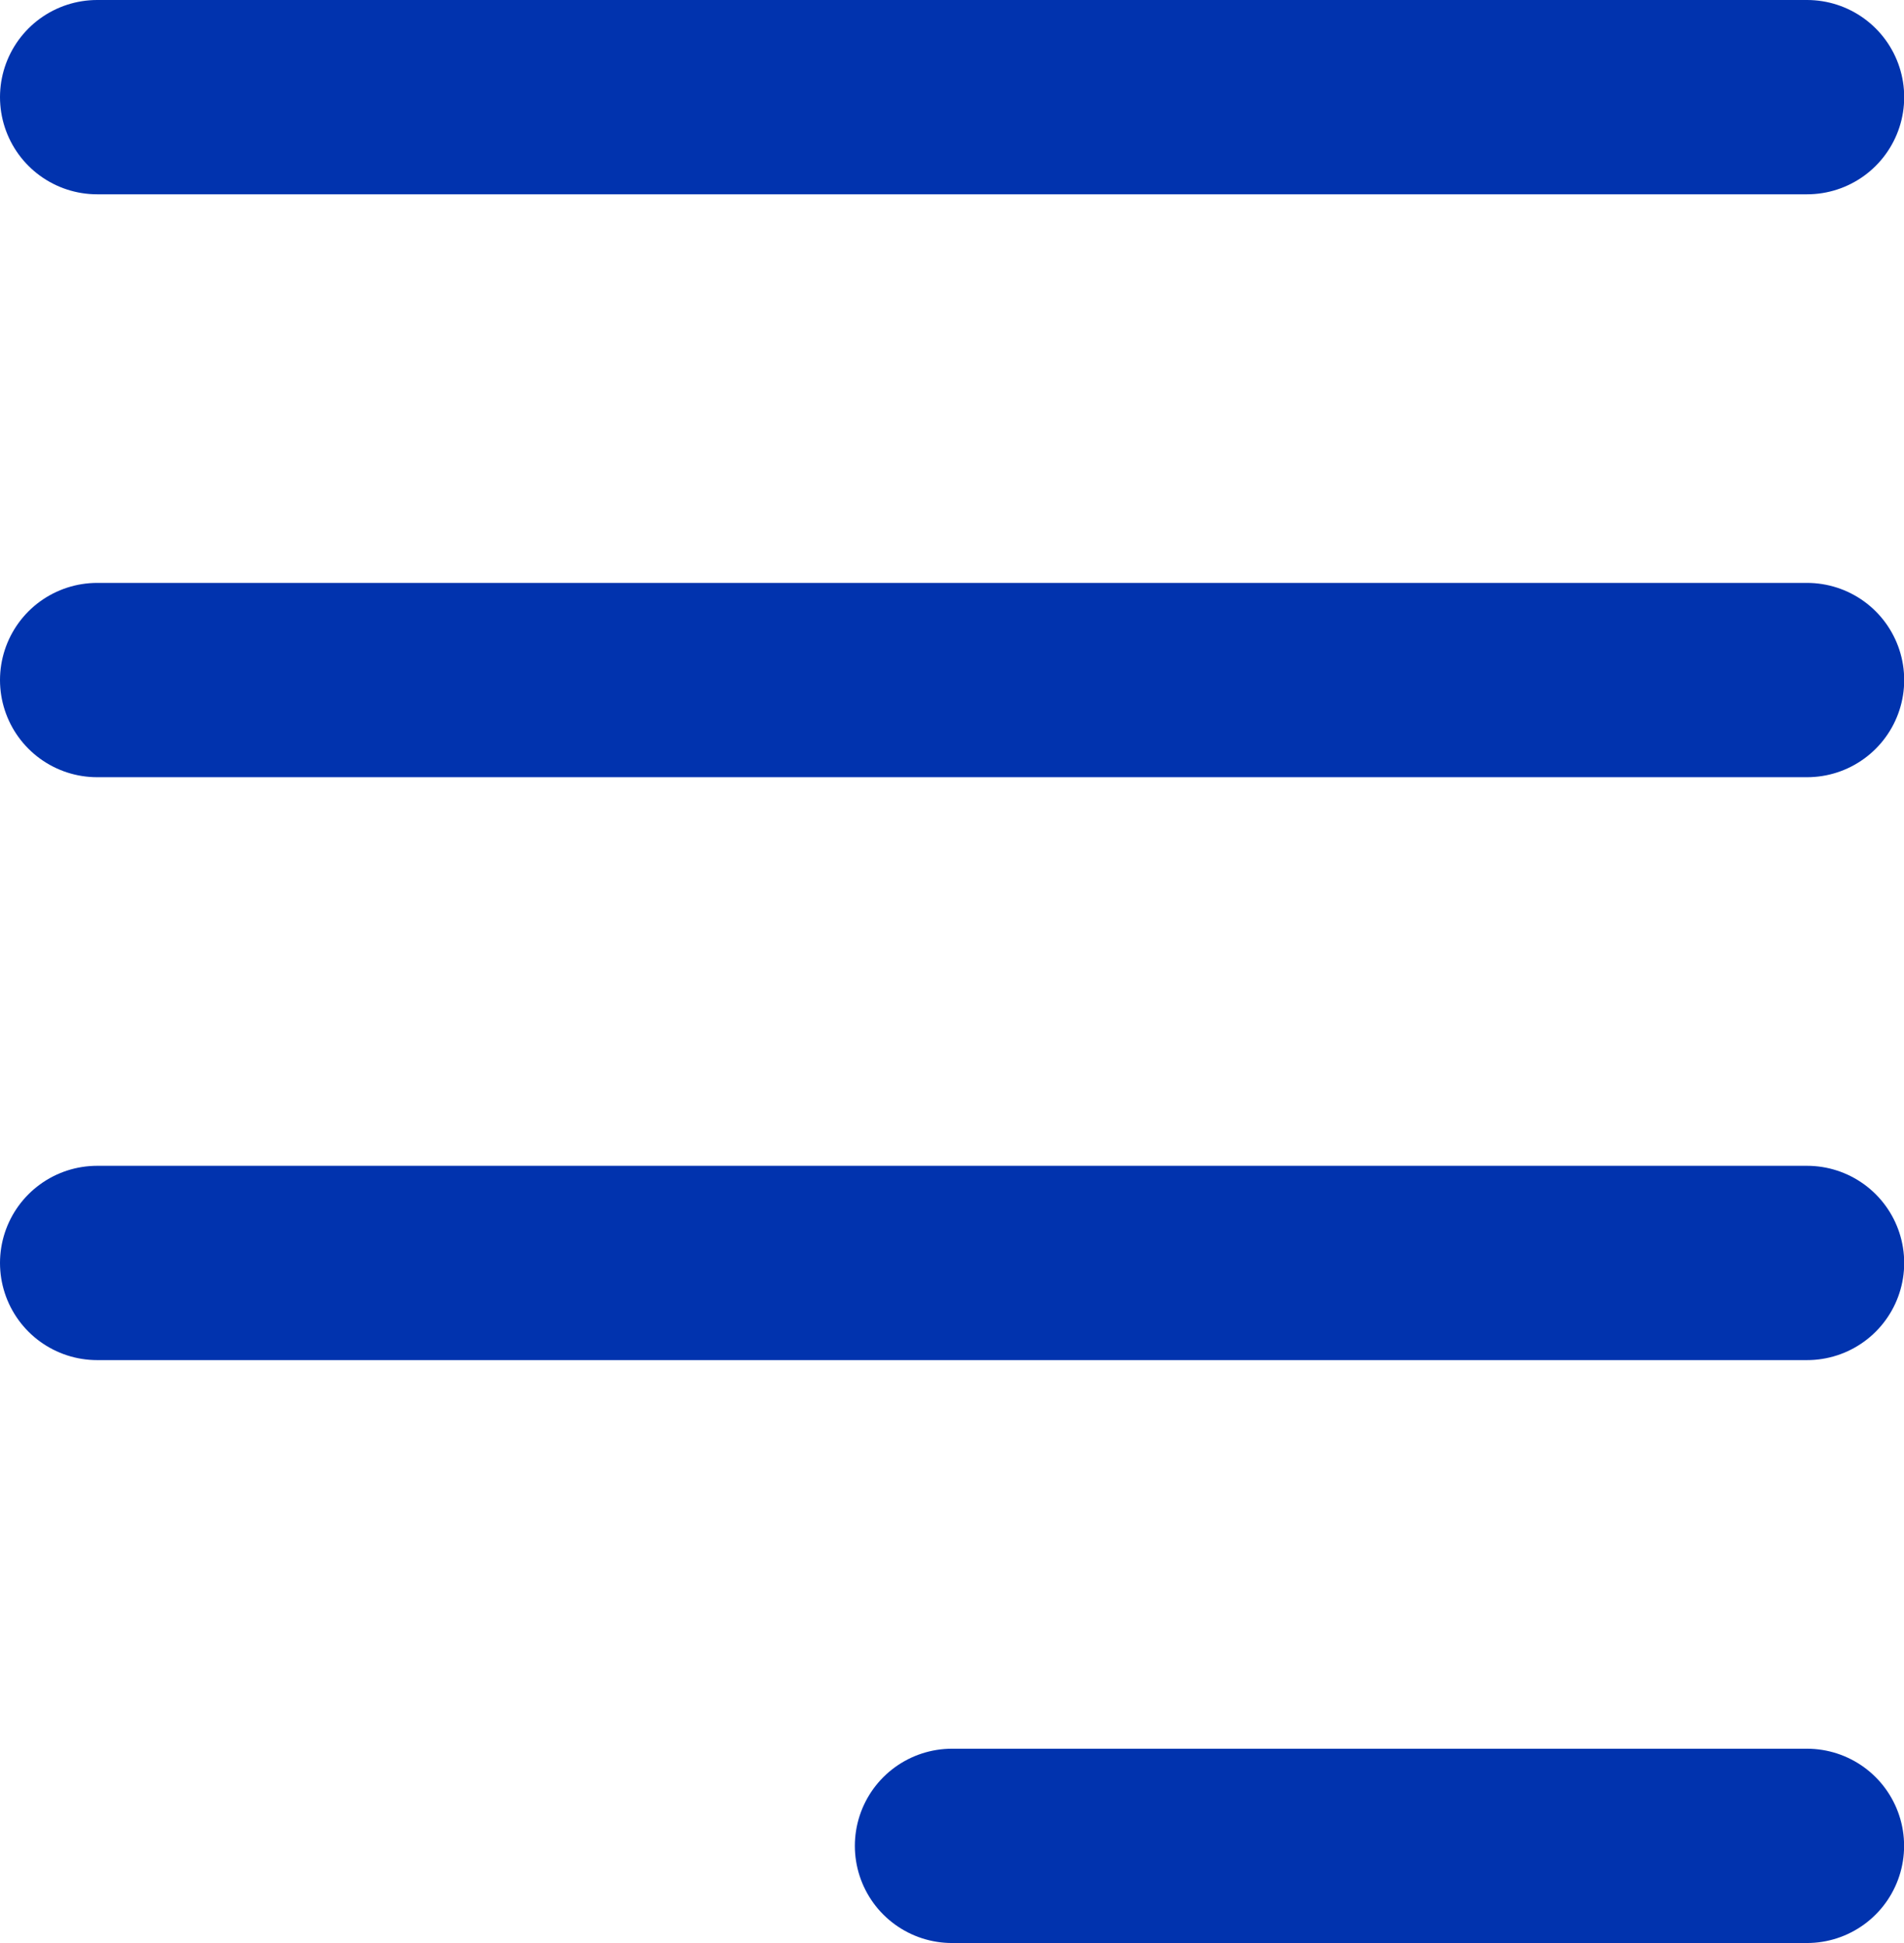 <?xml version="1.0" encoding="UTF-8"?> <svg xmlns="http://www.w3.org/2000/svg" width="98" height="100" viewBox="0 0 98 100" fill="none"><path d="M5 5L93.01 5" stroke="#0133AE" stroke-width="10" stroke-linecap="round"></path><path d="M5 35L93.01 35" stroke="#0133AE" stroke-width="10" stroke-linecap="round"></path><path d="M5 65H93.01" stroke="#0133AE" stroke-width="10" stroke-linecap="round"></path><path d="M49 95H93.005" stroke="#0133AE" stroke-width="10" stroke-linecap="round"></path></svg> 